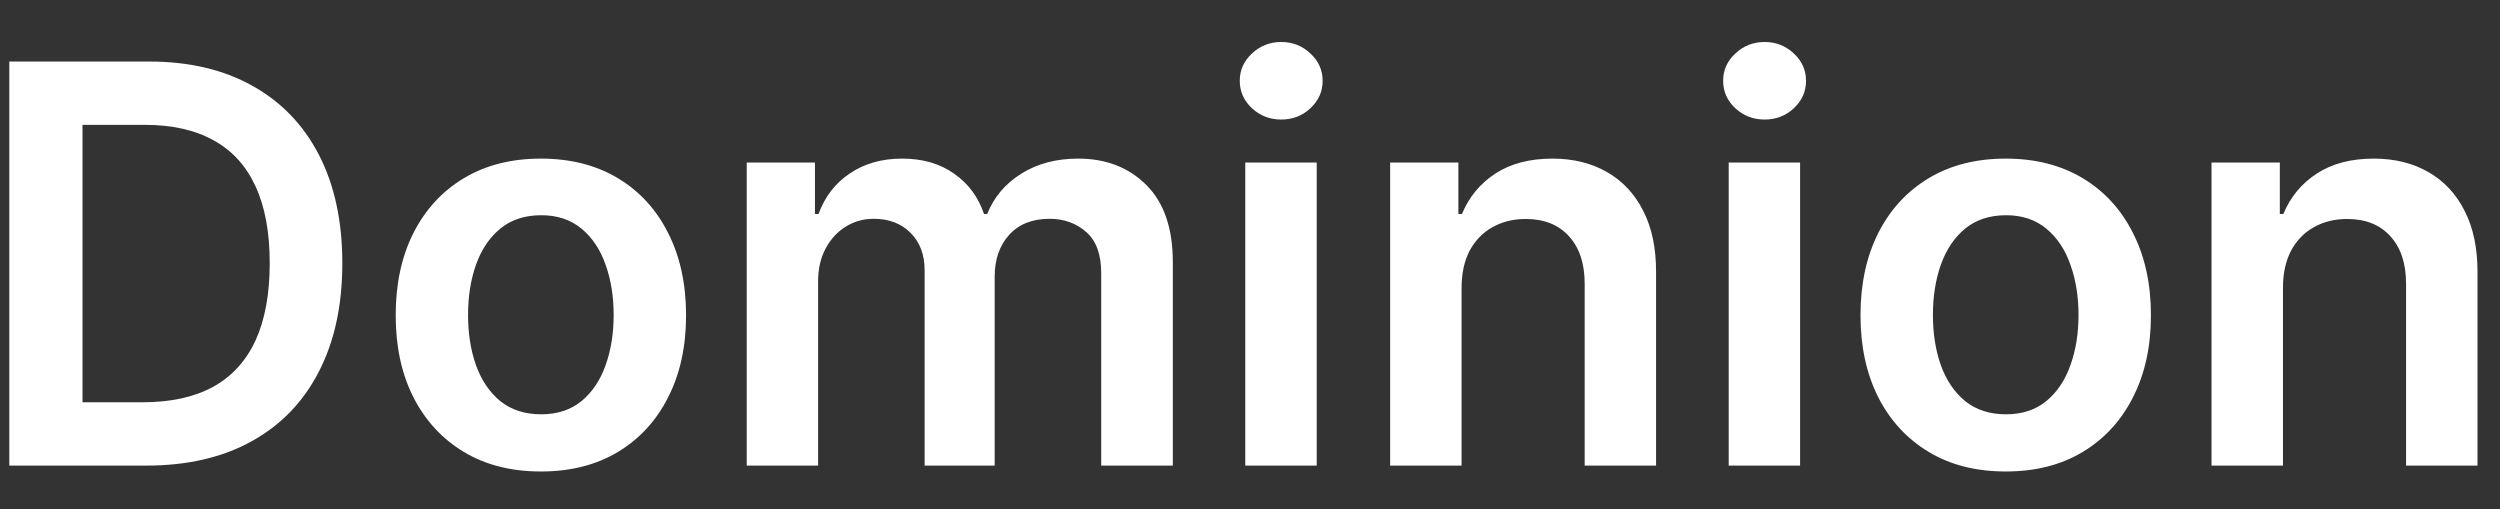 <?xml version="1.0" encoding="UTF-8"?> <svg xmlns="http://www.w3.org/2000/svg" width="54" height="11" viewBox="0 0 54 11" fill="none"><rect x="0" y="0" width="54" height="11" fill="#333333" stroke="none"/><path d="M3.158 10.057H0.201V1.329H3.218C4.084 1.329 4.828 1.504 5.451 1.853C6.076 2.2 6.556 2.699 6.891 3.349C7.226 4 7.394 4.778 7.394 5.684C7.394 6.594 7.225 7.375 6.887 8.028C6.551 8.682 6.067 9.183 5.434 9.532C4.803 9.882 4.044 10.057 3.158 10.057ZM1.782 8.689H3.081C3.689 8.689 4.196 8.578 4.603 8.356C5.009 8.132 5.314 7.798 5.519 7.355C5.723 6.909 5.826 6.352 5.826 5.684C5.826 5.017 5.723 4.463 5.519 4.023C5.314 3.579 5.012 3.248 4.611 3.03C4.213 2.808 3.719 2.697 3.128 2.697H1.782V8.689ZM11.683 10.184C11.044 10.184 10.49 10.044 10.021 9.763C9.552 9.481 9.189 9.088 8.93 8.582C8.674 8.076 8.547 7.486 8.547 6.809C8.547 6.133 8.674 5.541 8.93 5.032C9.189 4.524 9.552 4.129 10.021 3.848C10.49 3.567 11.044 3.426 11.683 3.426C12.322 3.426 12.876 3.567 13.345 3.848C13.814 4.129 14.176 4.524 14.431 5.032C14.69 5.541 14.819 6.133 14.819 6.809C14.819 7.486 14.69 8.076 14.431 8.582C14.176 9.088 13.814 9.481 13.345 9.763C12.876 10.044 12.322 10.184 11.683 10.184ZM11.691 8.949C12.038 8.949 12.328 8.853 12.561 8.663C12.794 8.47 12.967 8.211 13.081 7.888C13.197 7.564 13.255 7.203 13.255 6.805C13.255 6.405 13.197 6.042 13.081 5.719C12.967 5.392 12.794 5.132 12.561 4.939C12.328 4.746 12.038 4.649 11.691 4.649C11.336 4.649 11.041 4.746 10.805 4.939C10.572 5.132 10.397 5.392 10.281 5.719C10.167 6.042 10.11 6.405 10.11 6.805C10.11 7.203 10.167 7.564 10.281 7.888C10.397 8.211 10.572 8.47 10.805 8.663C11.041 8.853 11.336 8.949 11.691 8.949ZM16.129 10.057V3.511H17.603V4.623H17.68C17.816 4.248 18.042 3.956 18.357 3.746C18.673 3.532 19.049 3.426 19.486 3.426C19.93 3.426 20.303 3.534 20.607 3.75C20.914 3.963 21.13 4.254 21.255 4.623H21.323C21.468 4.26 21.712 3.97 22.056 3.754C22.403 3.535 22.813 3.426 23.288 3.426C23.89 3.426 24.381 3.616 24.762 3.997C25.143 4.378 25.333 4.933 25.333 5.663V10.057H23.786V5.902C23.786 5.496 23.678 5.199 23.462 5.011C23.246 4.821 22.982 4.726 22.67 4.726C22.298 4.726 22.006 4.842 21.796 5.075C21.589 5.305 21.485 5.605 21.485 5.974V10.057H19.972V5.838C19.972 5.5 19.87 5.23 19.666 5.028C19.464 4.826 19.2 4.726 18.873 4.726C18.651 4.726 18.45 4.782 18.268 4.896C18.086 5.007 17.941 5.165 17.833 5.369C17.725 5.571 17.671 5.807 17.671 6.076V10.057H16.129ZM26.898 10.057V3.511H28.441V10.057H26.898ZM27.674 2.582C27.429 2.582 27.219 2.501 27.043 2.339C26.867 2.175 26.779 1.977 26.779 1.747C26.779 1.514 26.867 1.317 27.043 1.155C27.219 0.99 27.429 0.907 27.674 0.907C27.921 0.907 28.131 0.99 28.304 1.155C28.48 1.317 28.569 1.514 28.569 1.747C28.569 1.977 28.48 2.175 28.304 2.339C28.131 2.501 27.921 2.582 27.674 2.582ZM31.57 6.221V10.057H30.027V3.511H31.501V4.623H31.578C31.729 4.257 31.969 3.966 32.298 3.75C32.631 3.534 33.041 3.426 33.53 3.426C33.981 3.426 34.375 3.523 34.71 3.716C35.048 3.909 35.31 4.189 35.494 4.555C35.682 4.922 35.774 5.366 35.771 5.889V10.057H34.229V6.128C34.229 5.69 34.115 5.348 33.888 5.101C33.663 4.853 33.352 4.73 32.955 4.73C32.685 4.73 32.445 4.79 32.234 4.909C32.027 5.025 31.864 5.194 31.744 5.416C31.628 5.638 31.57 5.906 31.57 6.221ZM37.34 10.057V3.511H38.882V10.057H37.34ZM38.115 2.582C37.871 2.582 37.66 2.501 37.484 2.339C37.308 2.175 37.22 1.977 37.22 1.747C37.22 1.514 37.308 1.317 37.484 1.155C37.66 0.99 37.871 0.907 38.115 0.907C38.362 0.907 38.572 0.99 38.746 1.155C38.922 1.317 39.01 1.514 39.01 1.747C39.01 1.977 38.922 2.175 38.746 2.339C38.572 2.501 38.362 2.582 38.115 2.582ZM43.324 10.184C42.684 10.184 42.13 10.044 41.662 9.763C41.193 9.481 40.829 9.088 40.571 8.582C40.315 8.076 40.187 7.486 40.187 6.809C40.187 6.133 40.315 5.541 40.571 5.032C40.829 4.524 41.193 4.129 41.662 3.848C42.13 3.567 42.684 3.426 43.324 3.426C43.963 3.426 44.517 3.567 44.985 3.848C45.454 4.129 45.816 4.524 46.072 5.032C46.331 5.541 46.46 6.133 46.46 6.809C46.46 7.486 46.331 8.076 46.072 8.582C45.816 9.088 45.454 9.481 44.985 9.763C44.517 10.044 43.963 10.184 43.324 10.184ZM43.332 8.949C43.679 8.949 43.968 8.853 44.201 8.663C44.434 8.47 44.608 8.211 44.721 7.888C44.838 7.564 44.896 7.203 44.896 6.805C44.896 6.405 44.838 6.042 44.721 5.719C44.608 5.392 44.434 5.132 44.201 4.939C43.968 4.746 43.679 4.649 43.332 4.649C42.977 4.649 42.681 4.746 42.446 4.939C42.213 5.132 42.038 5.392 41.922 5.719C41.808 6.042 41.751 6.405 41.751 6.805C41.751 7.203 41.808 7.564 41.922 7.888C42.038 8.211 42.213 8.47 42.446 8.663C42.681 8.853 42.977 8.949 43.332 8.949ZM49.312 6.221V10.057H47.769V3.511H49.244V4.623H49.32C49.471 4.257 49.711 3.966 50.041 3.75C50.373 3.534 50.783 3.426 51.272 3.426C51.724 3.426 52.117 3.523 52.452 3.716C52.791 3.909 53.052 4.189 53.236 4.555C53.424 4.922 53.516 5.366 53.514 5.889V10.057H51.971V6.128C51.971 5.69 51.857 5.348 51.63 5.101C51.406 4.853 51.094 4.73 50.697 4.73C50.427 4.73 50.187 4.79 49.977 4.909C49.769 5.025 49.606 5.194 49.486 5.416C49.37 5.638 49.312 5.906 49.312 6.221Z" fill="white"></path></svg> 